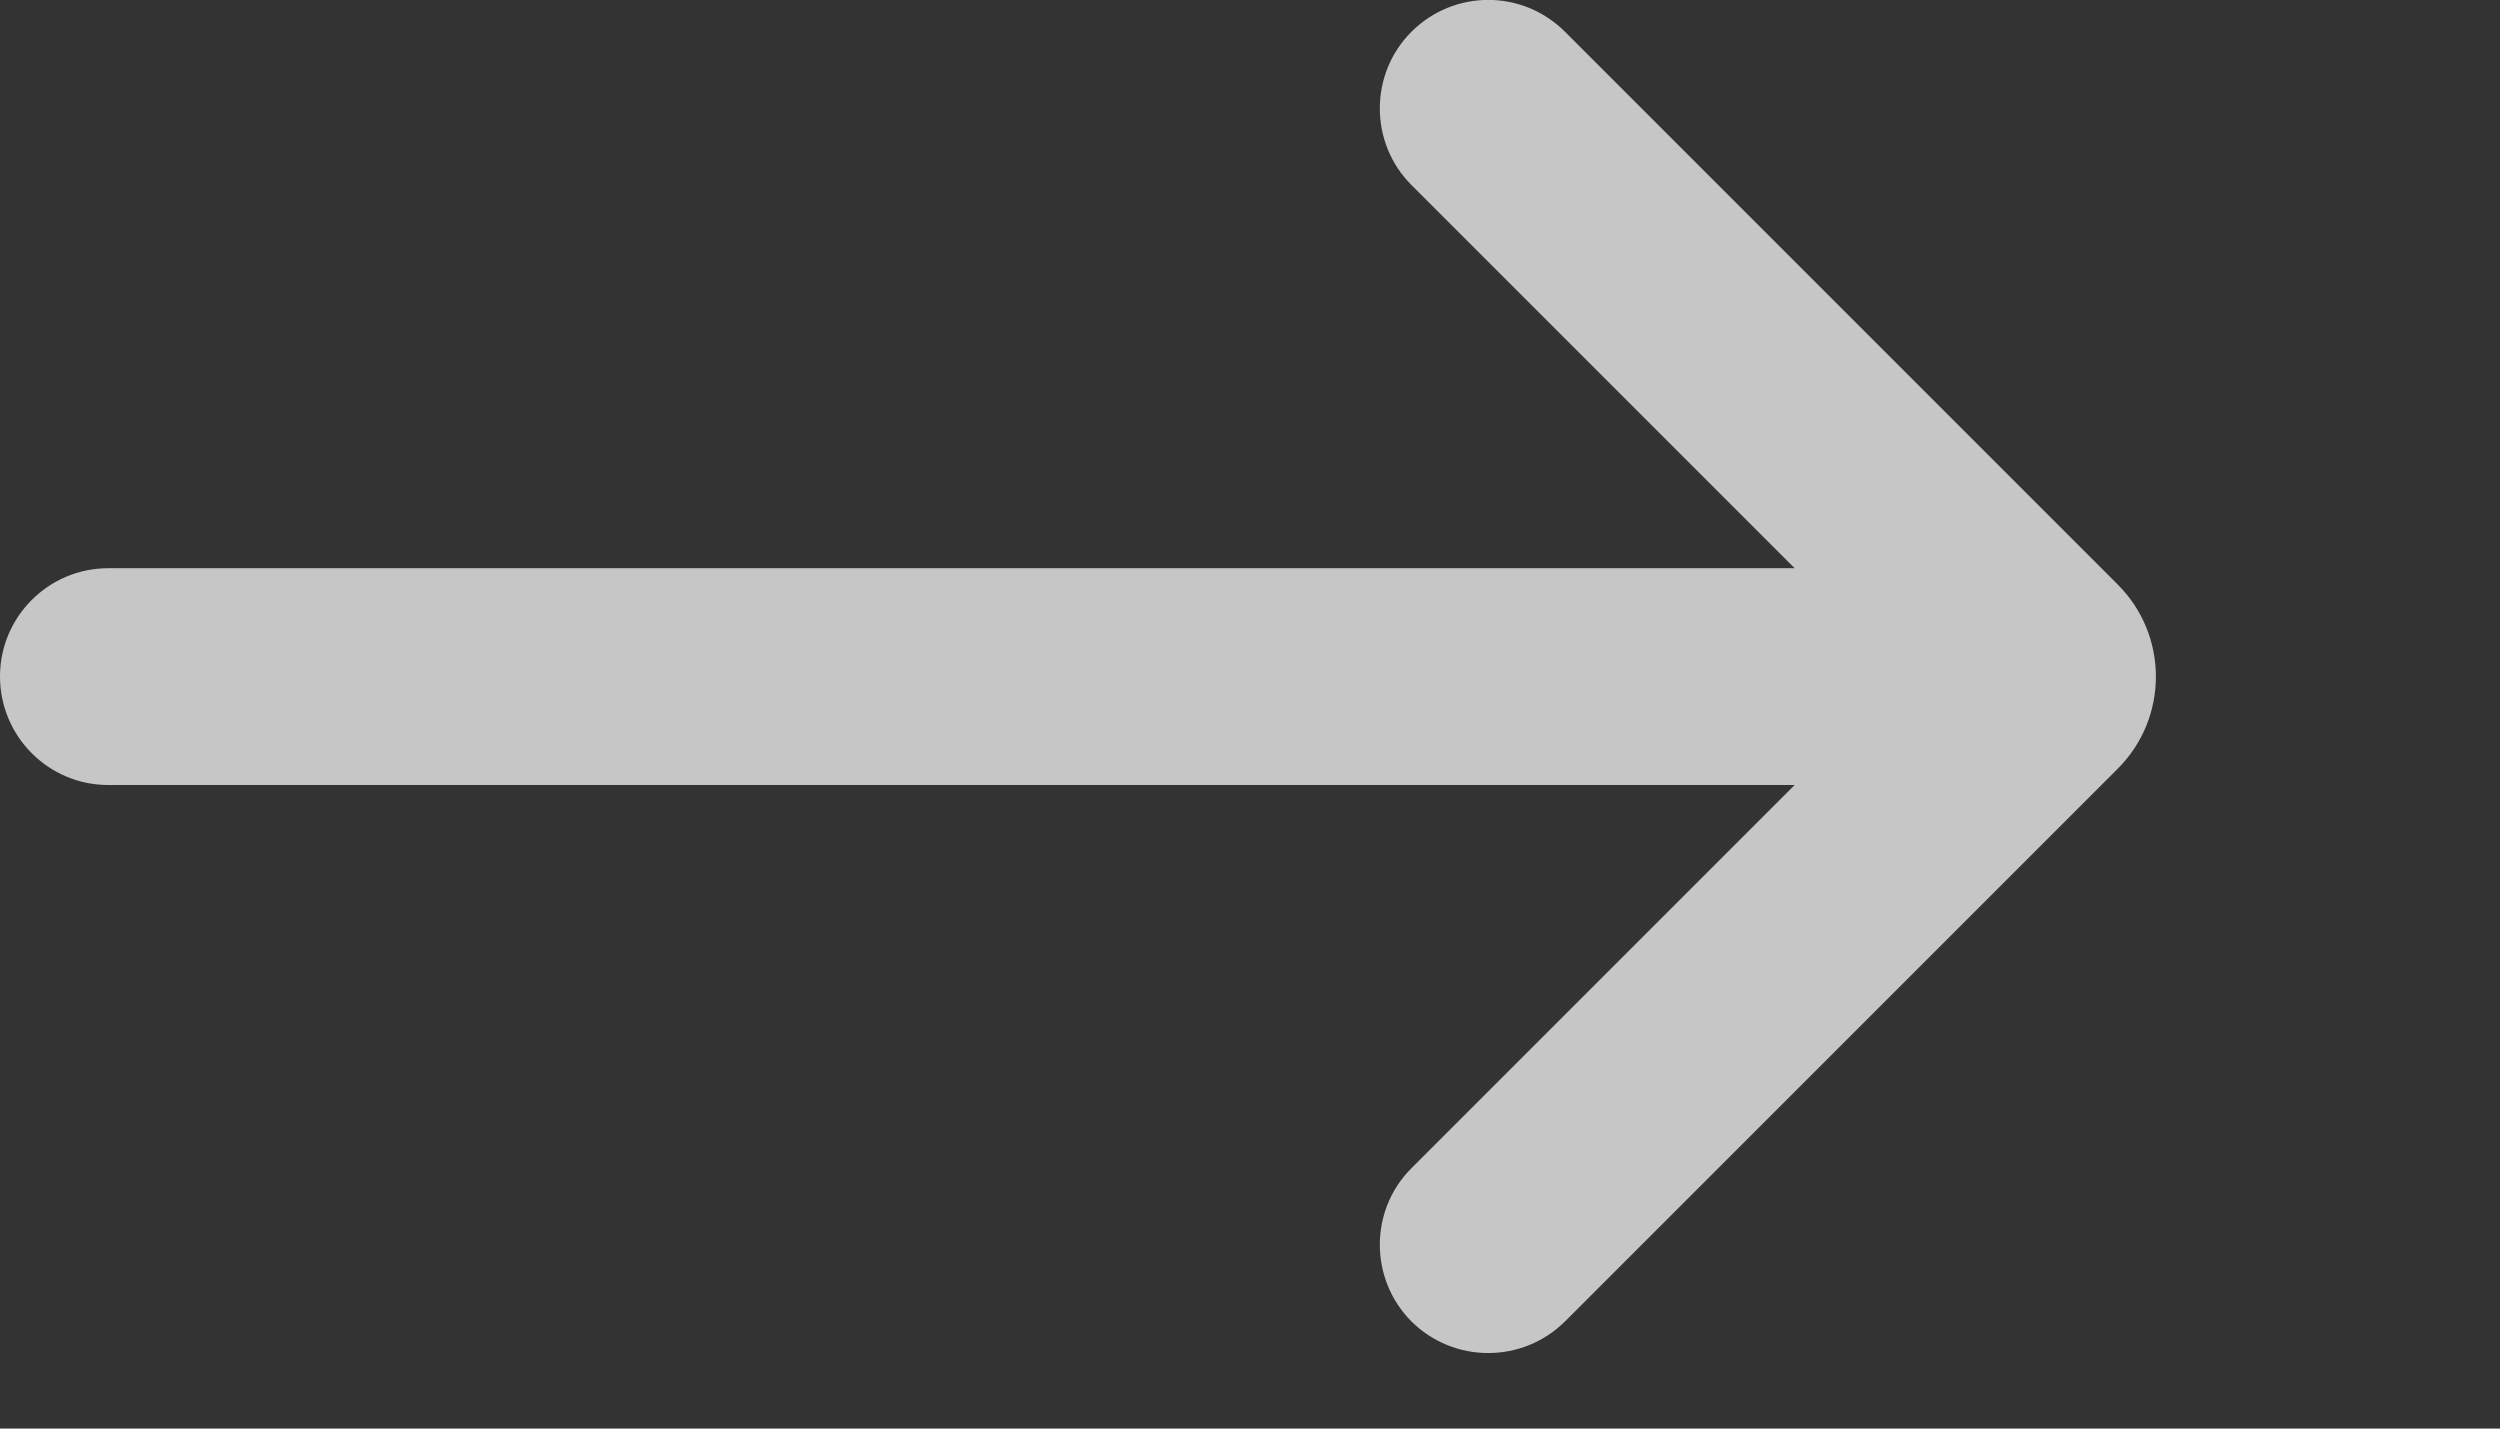<?xml version="1.0" encoding="utf-8"?>
<svg xmlns="http://www.w3.org/2000/svg" fill="none" height="100%" overflow="visible" preserveAspectRatio="none" style="display: block;" viewBox="0 0 7 4" width="100%">
<rect x="0" y="0" width="7" height="4" fill="#333333" stroke="none"/>
<path clip-rule="evenodd" d="M5.025 2.198L3.952 3.271C3.834 3.389 3.834 3.581 3.952 3.7C4.071 3.818 4.263 3.818 4.382 3.7L5.93 2.152C6.072 2.01 6.072 1.779 5.93 1.637L4.382 0.089C4.263 -0.03 4.071 -0.03 3.952 0.089C3.834 0.207 3.834 0.4 3.952 0.518L5.025 1.591H0.303C0.136 1.591 0 1.727 0 1.894C0 2.062 0.136 2.198 0.303 2.198H5.025Z" fill="white" fill-opacity="0.72" fill-rule="evenodd" id="Vector"/>
</svg>